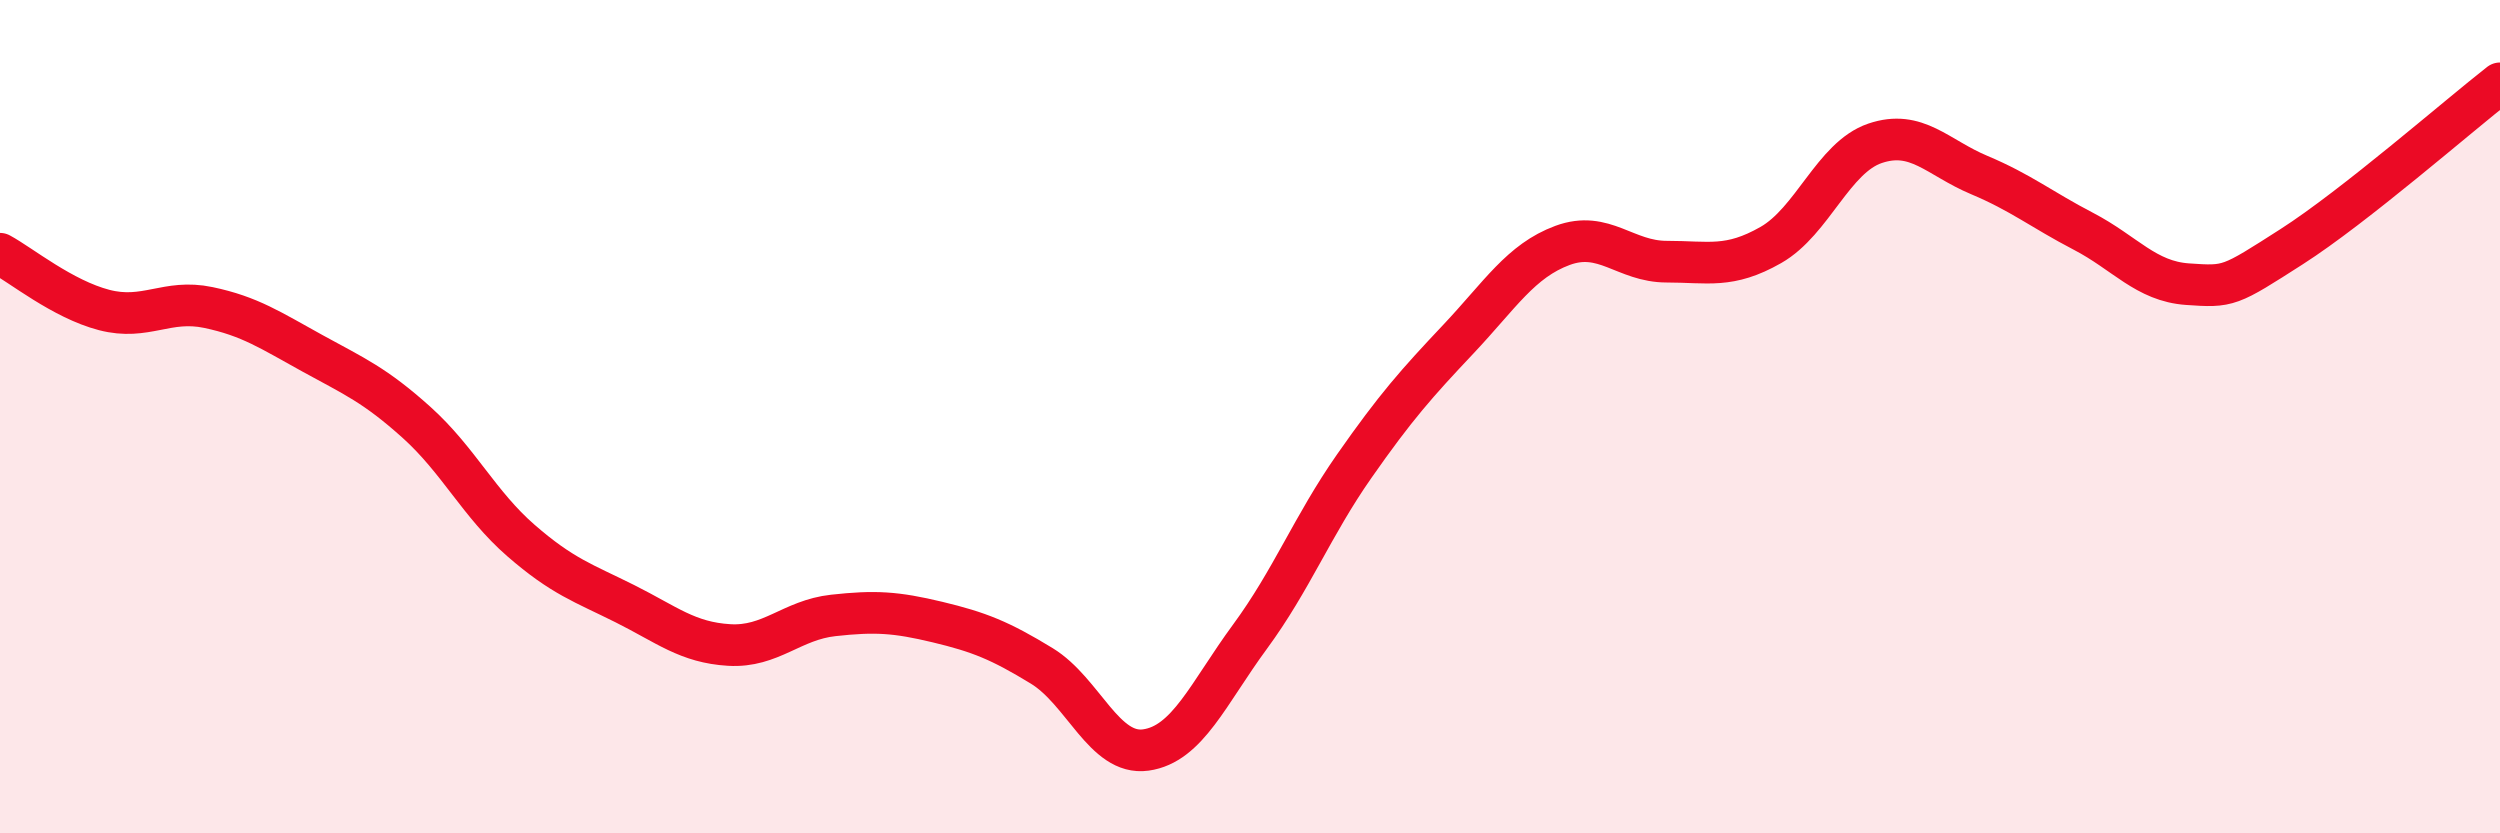 
    <svg width="60" height="20" viewBox="0 0 60 20" xmlns="http://www.w3.org/2000/svg">
      <path
        d="M 0,6.09 C 0.5,6.36 1.5,7.18 2.5,7.44 C 3.5,7.7 4,7.17 5,7.38 C 6,7.59 6.5,7.93 7.5,8.48 C 8.5,9.03 9,9.24 10,10.14 C 11,11.04 11.5,12.1 12.5,12.97 C 13.5,13.84 14,13.99 15,14.49 C 16,14.99 16.5,15.42 17.5,15.48 C 18.5,15.54 19,14.88 20,14.77 C 21,14.66 21.5,14.69 22.5,14.93 C 23.5,15.17 24,15.37 25,15.98 C 26,16.59 26.5,18.14 27.5,18 C 28.5,17.86 29,16.64 30,15.28 C 31,13.92 31.5,12.62 32.5,11.19 C 33.5,9.76 34,9.2 35,8.14 C 36,7.08 36.5,6.26 37.5,5.89 C 38.5,5.52 39,6.28 40,6.28 C 41,6.28 41.5,6.45 42.5,5.88 C 43.5,5.31 44,3.78 45,3.44 C 46,3.1 46.5,3.78 47.5,4.2 C 48.5,4.62 49,5.03 50,5.55 C 51,6.07 51.5,6.75 52.5,6.82 C 53.5,6.89 53.5,6.88 55,5.92 C 56.5,4.96 59,2.78 60,2L60 20L0 20Z"
        fill="#EB0A25"
        opacity="0.1"
        stroke-linecap="round"
        stroke-linejoin="round"
      />
      <path
        d="M 0,6.09 C 0.5,6.36 1.5,7.18 2.5,7.44 C 3.5,7.7 4,7.17 5,7.38 C 6,7.59 6.5,7.93 7.5,8.48 C 8.5,9.03 9,9.24 10,10.14 C 11,11.04 11.5,12.1 12.5,12.97 C 13.5,13.84 14,13.99 15,14.49 C 16,14.99 16.5,15.42 17.5,15.48 C 18.5,15.54 19,14.88 20,14.77 C 21,14.66 21.5,14.69 22.5,14.93 C 23.5,15.17 24,15.37 25,15.98 C 26,16.59 26.5,18.14 27.5,18 C 28.5,17.86 29,16.64 30,15.28 C 31,13.92 31.5,12.62 32.5,11.19 C 33.5,9.76 34,9.2 35,8.14 C 36,7.08 36.5,6.26 37.5,5.89 C 38.5,5.52 39,6.28 40,6.28 C 41,6.28 41.5,6.45 42.5,5.88 C 43.5,5.31 44,3.78 45,3.44 C 46,3.1 46.5,3.78 47.5,4.2 C 48.5,4.62 49,5.03 50,5.55 C 51,6.07 51.5,6.75 52.5,6.82 C 53.5,6.89 53.5,6.88 55,5.92 C 56.5,4.96 59,2.78 60,2"
        stroke="#EB0A25"
        stroke-width="1"
        fill="none"
        stroke-linecap="round"
        stroke-linejoin="round"
      />
    </svg>
  